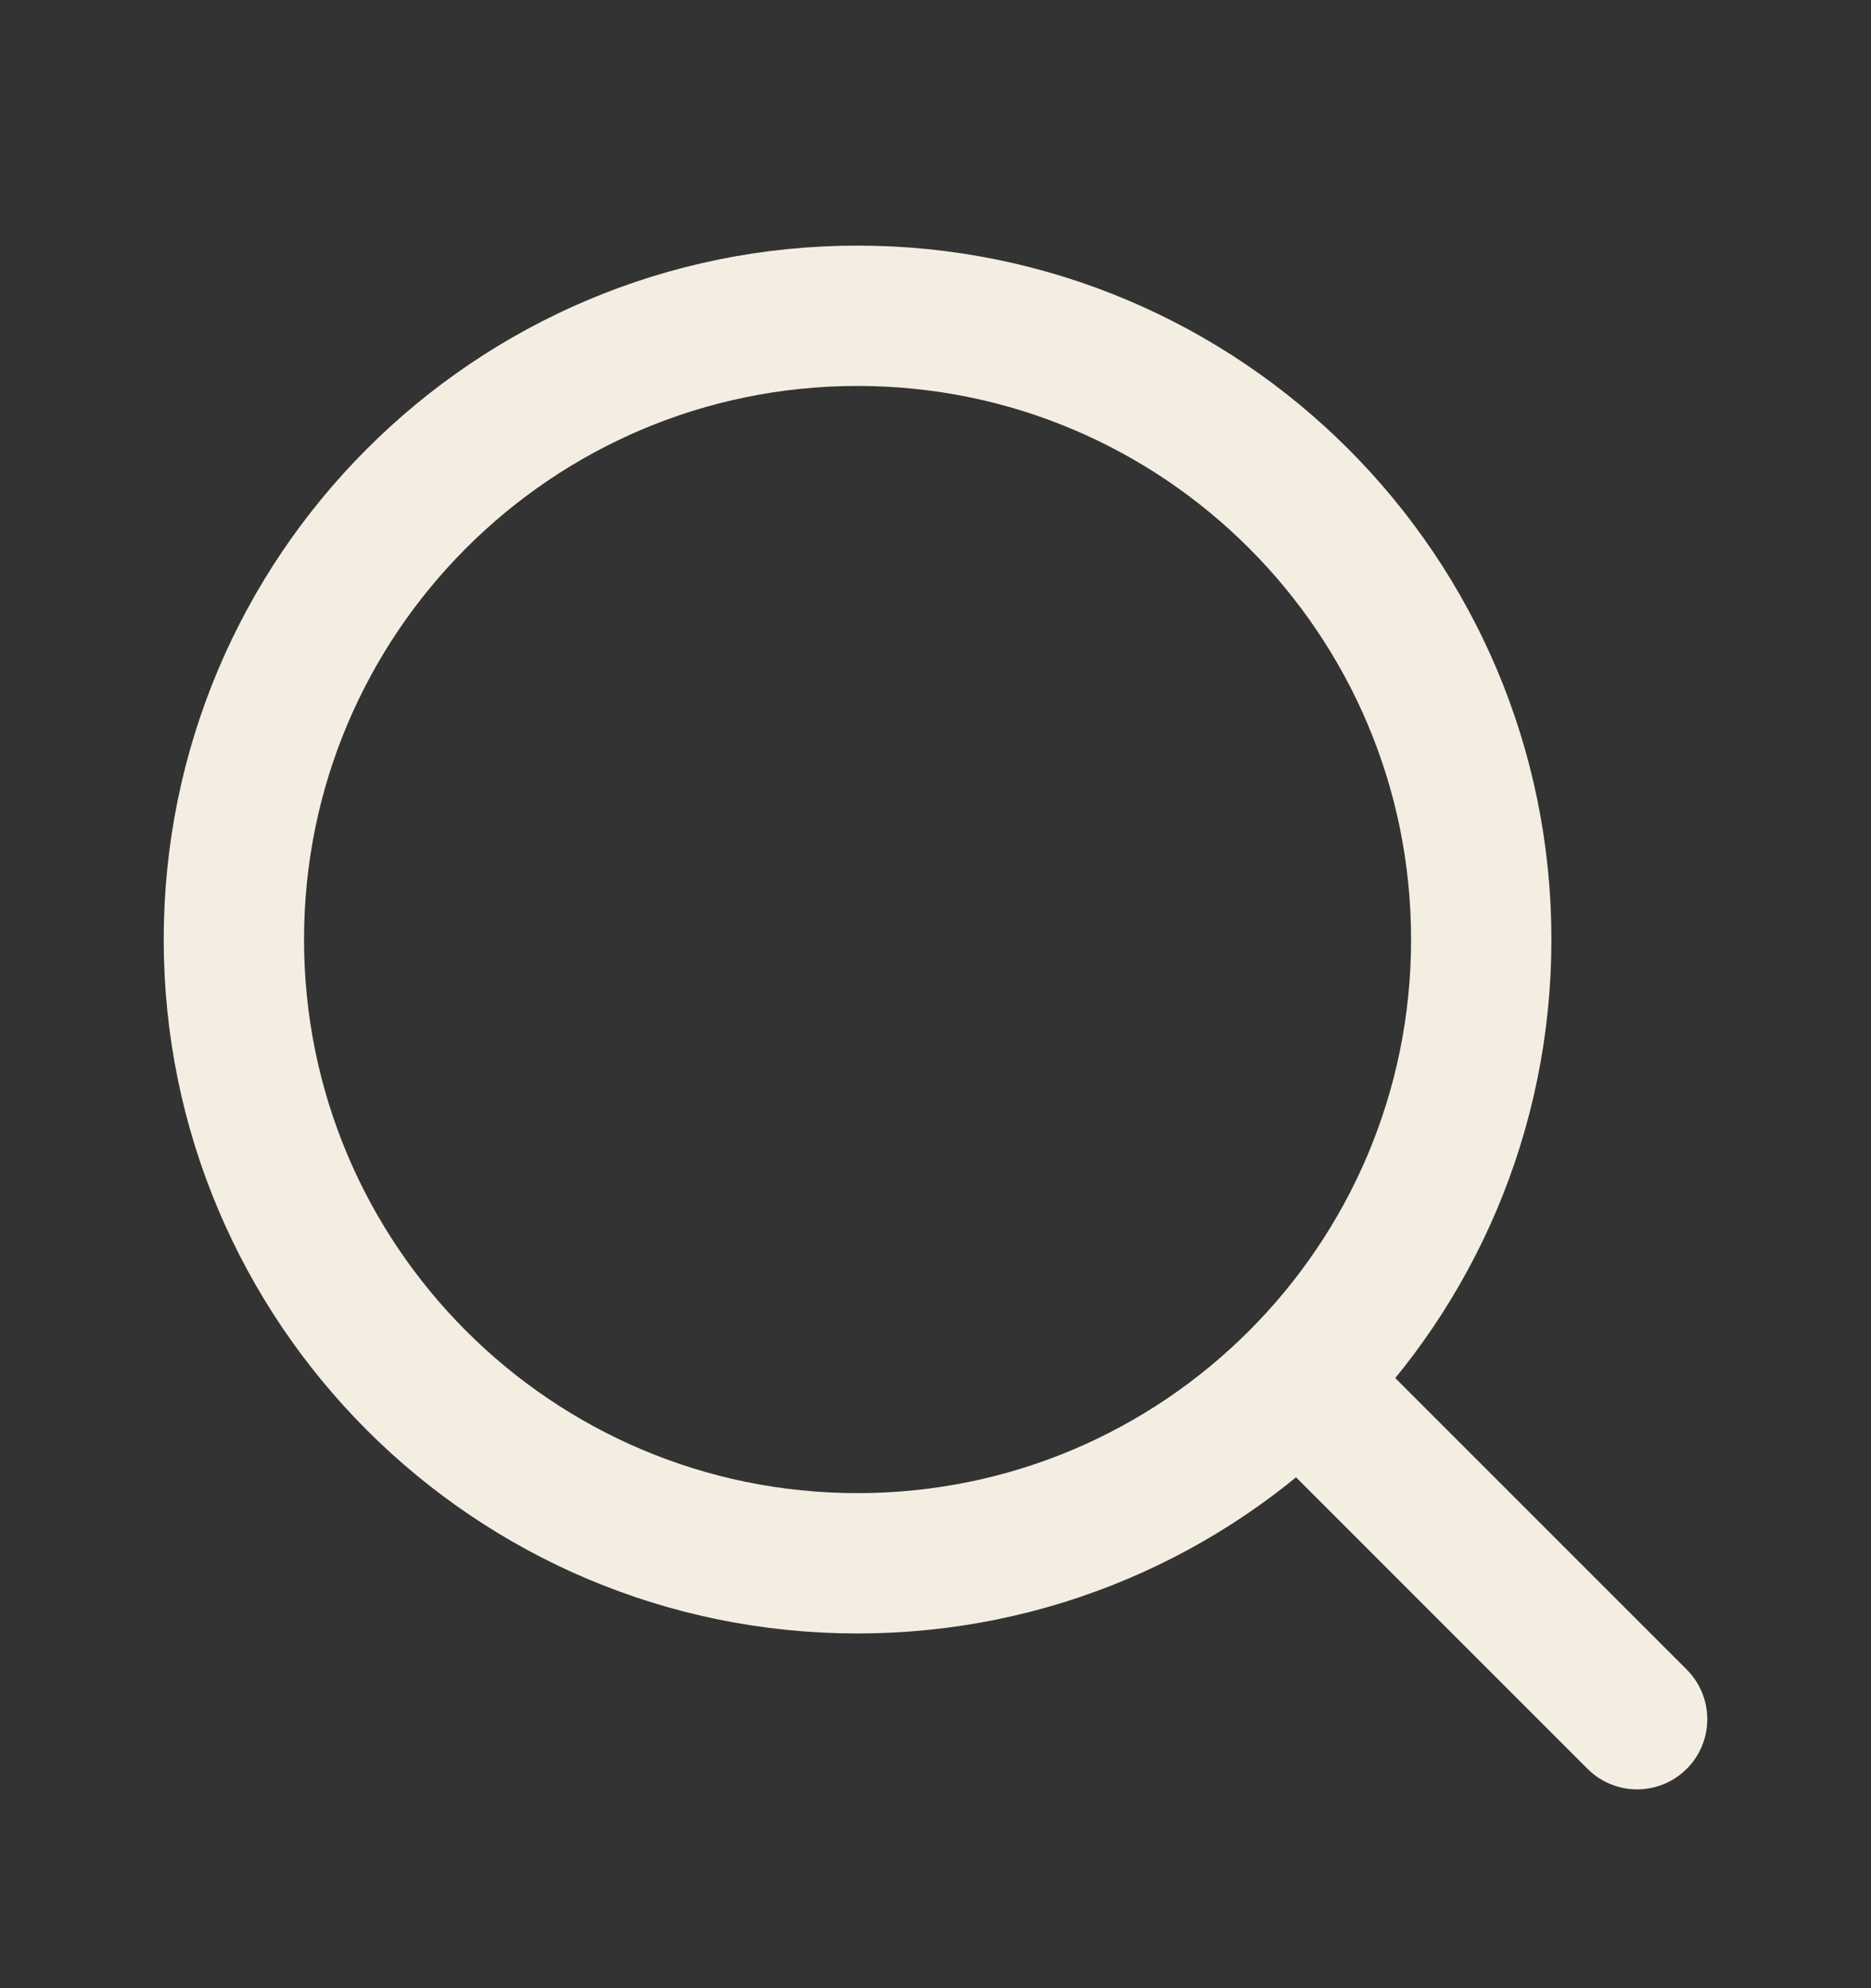 <svg width="16" height="17" viewBox="0 0 16 17" fill="none" xmlns="http://www.w3.org/2000/svg">
<rect x="0" y="0" width="16" height="17" fill="#333333" stroke="none"/>
<path d="M14 14.7L11.133 11.833M12.667 8.033C12.667 10.979 10.279 13.367 7.333 13.367C4.388 13.367 2 10.979 2 8.033C2 5.088 4.388 2.7 7.333 2.7C10.279 2.7 12.667 5.088 12.667 8.033Z" stroke="#F4EEE2" stroke-width="1.2" stroke-linecap="round" stroke-linejoin="round"/>
</svg>
